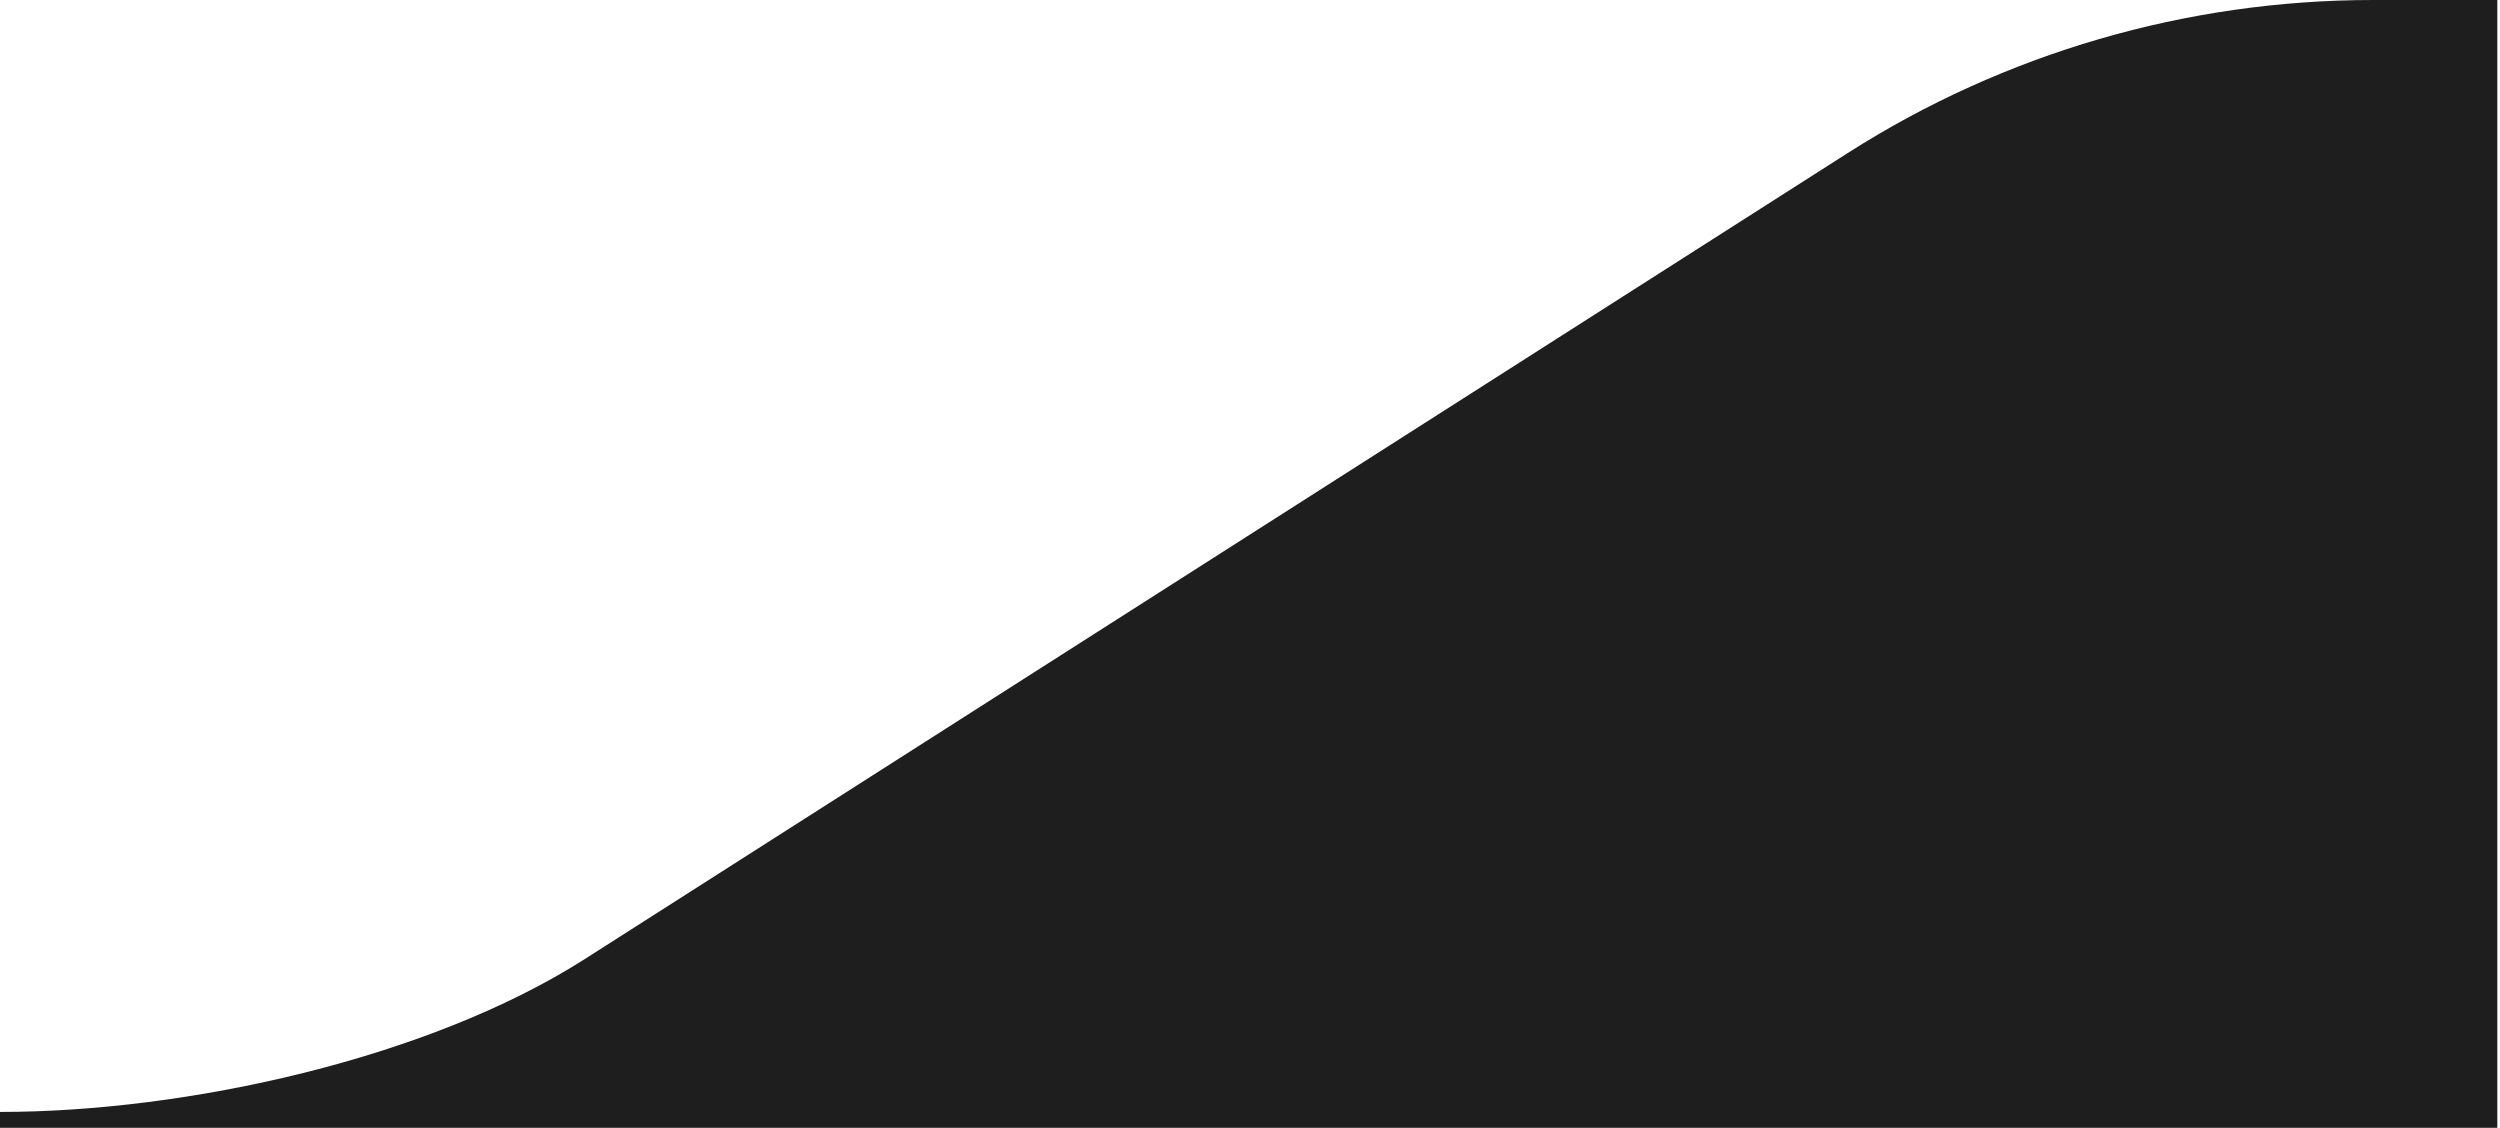 <svg width="133" height="60" viewBox="0 0 133 60" fill="none" xmlns="http://www.w3.org/2000/svg">
<path d="M126.249 -1.17376e-06L132.857 -5.96046e-07L132.857 60L3.35574e-05 60L3.36313e-05 59.155C9.917 59.155 22.797 56.328 31.121 51.015L98.302 8.14C106.627 2.827 116.332 -2.04071e-06 126.249 -1.17376e-06Z" fill="#1E1E1E"/>
</svg>

